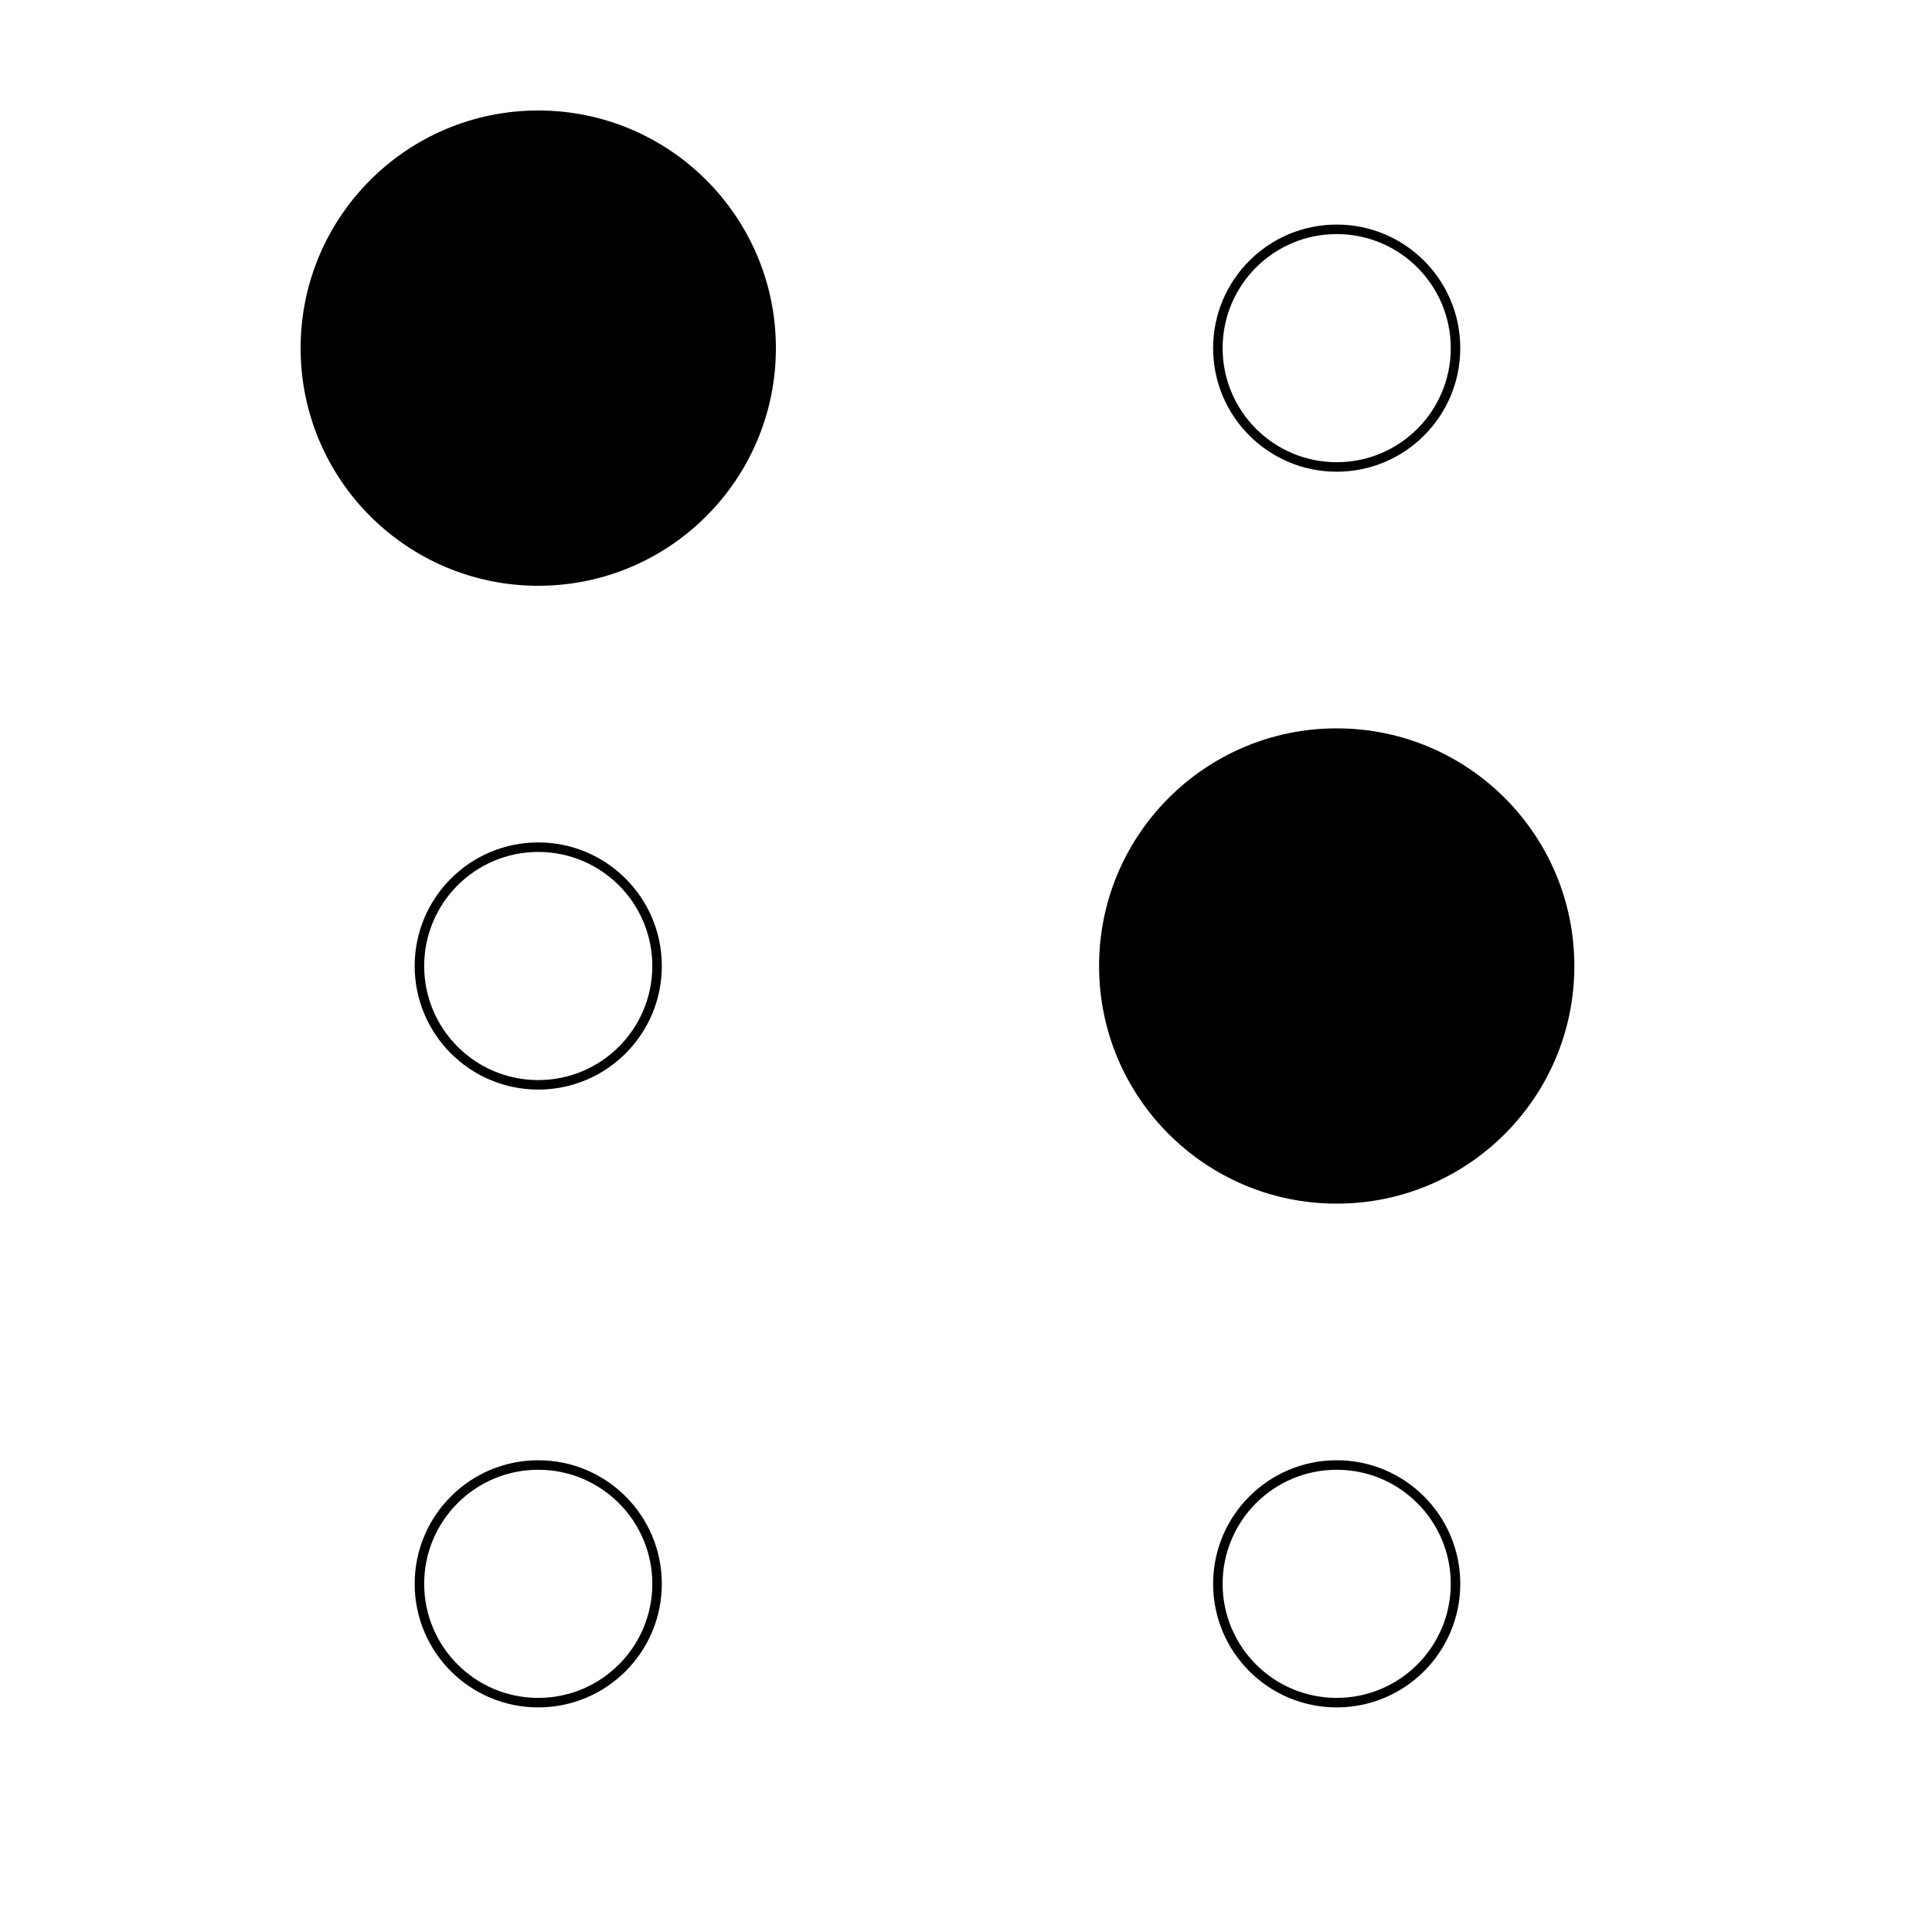 <?xml version="1.0" encoding="UTF-8"?>
<!-- Uploaded to: SVG Repo, www.svgrepo.com, Generator: SVG Repo Mixer Tools -->
<svg fill="#000000" width="800px" height="800px" version="1.1" viewBox="144 144 512 512" xmlns="http://www.w3.org/2000/svg">
 <g>
  <path d="m349.62 236.26c0 34.781-28.195 62.977-62.977 62.977s-62.977-28.195-62.977-62.977 28.195-62.977 62.977-62.977 62.977 28.195 62.977 62.977"/>
  <path d="m286.64 593.96c16.695 0 30.23-13.535 30.23-30.227 0-16.695-13.535-30.23-30.23-30.23s-30.227 13.535-30.227 30.23c0 16.691 13.531 30.227 30.227 30.227zm0 2.519c-18.086 0-32.746-14.66-32.746-32.746 0-18.086 14.66-32.75 32.746-32.75s32.75 14.664 32.75 32.75c0 18.086-14.664 32.746-32.75 32.746z"/>
  <path d="m286.64 430.23c16.695 0 30.23-13.535 30.23-30.227 0-16.695-13.535-30.23-30.23-30.23s-30.227 13.535-30.227 30.23c0 16.691 13.531 30.227 30.227 30.227zm0 2.519c-18.086 0-32.746-14.66-32.746-32.746s14.66-32.75 32.746-32.75 32.75 14.664 32.75 32.75-14.664 32.746-32.75 32.746z"/>
  <path d="m498.24 593.96c16.695 0 30.227-13.535 30.227-30.227 0-16.695-13.531-30.23-30.227-30.23-16.695 0-30.23 13.535-30.23 30.23 0 16.691 13.535 30.227 30.23 30.227zm0 2.519c-18.086 0-32.75-14.66-32.75-32.746 0-18.086 14.664-32.75 32.75-32.75 18.086 0 32.746 14.664 32.746 32.75 0 18.086-14.66 32.746-32.746 32.746z"/>
  <path d="m561.22 400c0 34.781-28.195 62.977-62.977 62.977s-62.977-28.195-62.977-62.977 28.195-62.977 62.977-62.977 62.977 28.195 62.977 62.977"/>
  <path d="m498.24 266.49c16.695 0 30.227-13.531 30.227-30.227 0-16.695-13.531-30.23-30.227-30.23-16.695 0-30.23 13.535-30.23 30.23 0 16.695 13.535 30.227 30.23 30.227zm0 2.519c-18.086 0-32.75-14.66-32.75-32.746 0-18.086 14.664-32.75 32.75-32.75 18.086 0 32.746 14.664 32.746 32.75 0 18.086-14.66 32.746-32.746 32.746z"/>
 </g>
</svg>